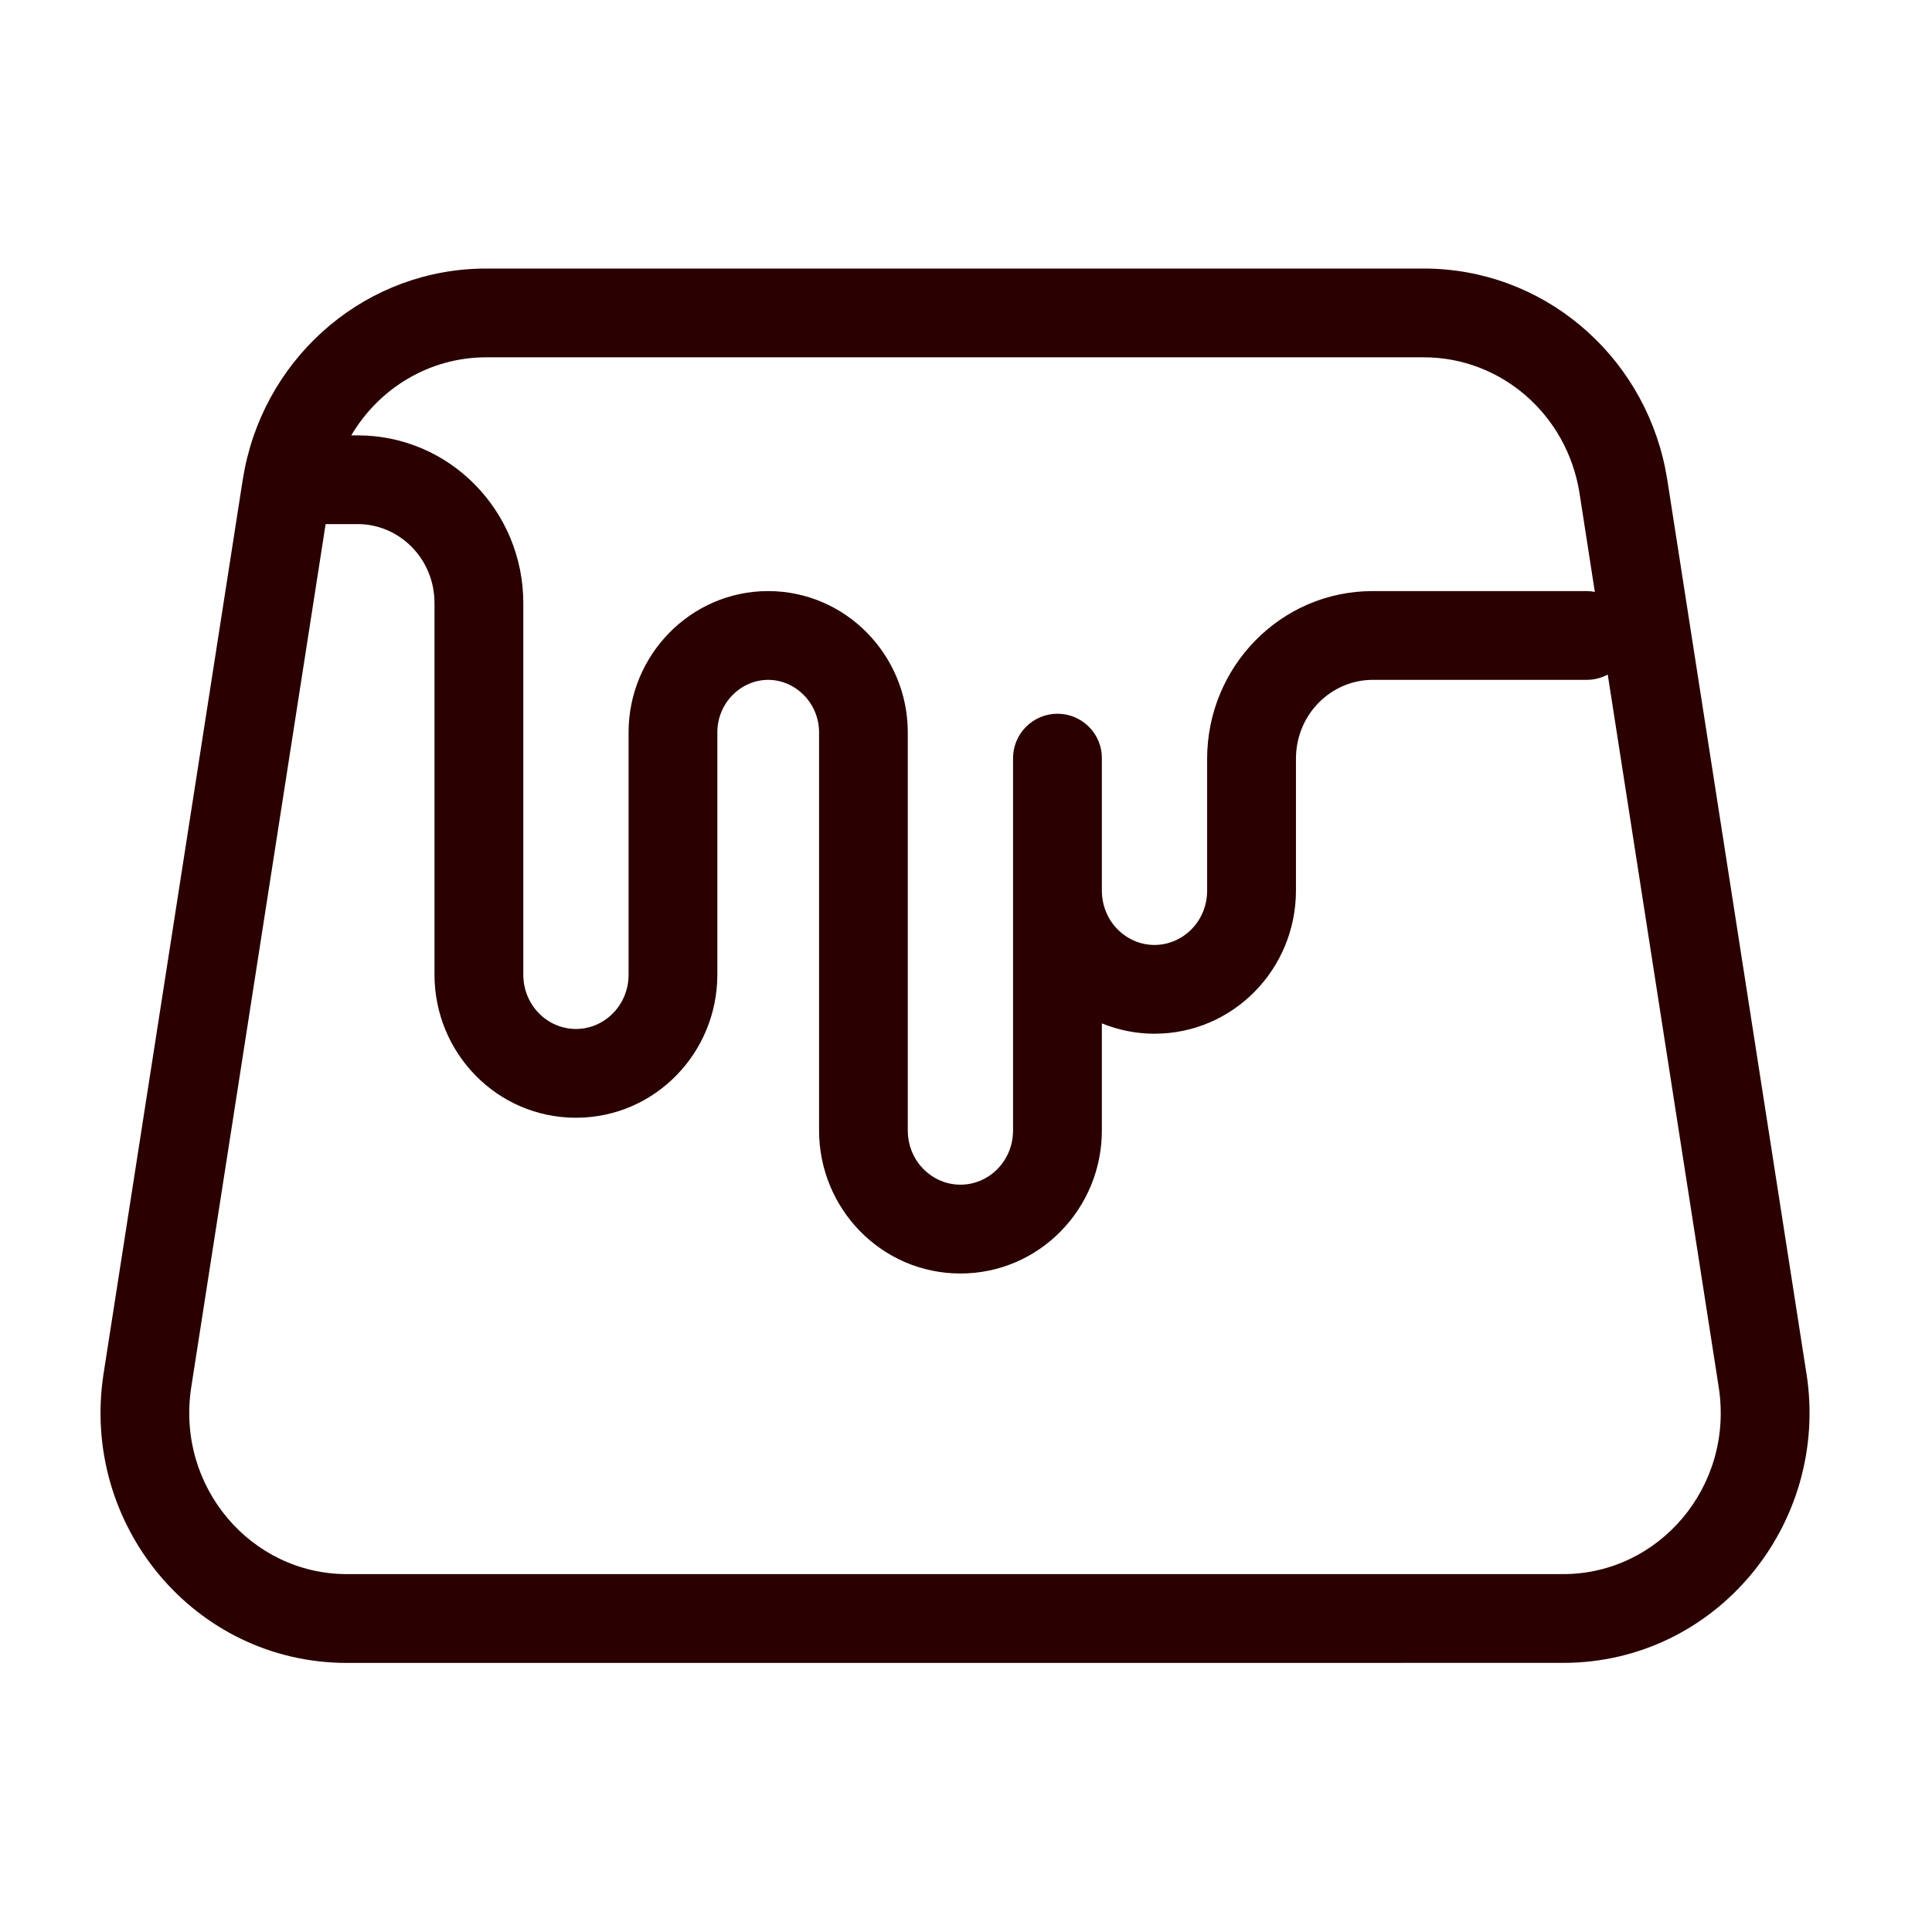 <svg width="37" height="37" viewBox="0 0 37 37" fill="none" xmlns="http://www.w3.org/2000/svg">
<g clip-path="url(#clip0_4011_36159)">
<path d="M27.27 5.143C29.532 5.144 31.443 6.764 31.891 8.97L31.93 9.185L34.596 26.309L34.597 26.31C35.042 29.198 32.86 31.839 29.947 31.846L6.643 31.847C3.725 31.846 1.537 29.202 1.983 26.31L4.649 9.185L4.688 8.97C5.135 6.764 7.047 5.143 9.31 5.143H27.27ZM3.662 26.57C3.37 28.47 4.806 30.146 6.643 30.146H29.936C31.773 30.146 33.209 28.47 32.916 26.57L30.79 12.918C30.67 12.983 30.532 13.02 30.386 13.02H26.288C25.491 13.021 24.819 13.683 24.819 14.531V17.055C24.819 18.556 23.621 19.796 22.11 19.797C21.753 19.797 21.413 19.725 21.102 19.599V21.648C21.102 23.149 19.904 24.388 18.394 24.389C16.883 24.389 15.686 23.149 15.686 21.648V14.026C15.685 13.46 15.232 13.021 14.712 13.02C14.191 13.02 13.738 13.46 13.738 14.026V18.665C13.738 20.166 12.54 21.406 11.03 21.406C9.519 21.406 8.321 20.166 8.321 18.665V11.548C8.321 10.7 7.648 10.037 6.851 10.037H6.236L3.662 26.57ZM9.31 6.843C8.231 6.843 7.262 7.43 6.727 8.338H6.851C8.615 8.338 10.021 9.789 10.022 11.548V18.665C10.022 19.255 10.486 19.706 11.03 19.706C11.573 19.706 12.038 19.255 12.038 18.665V14.026C12.038 12.549 13.225 11.32 14.712 11.32C16.199 11.321 17.385 12.549 17.385 14.026V21.648C17.385 22.238 17.85 22.688 18.394 22.688C18.937 22.688 19.401 22.238 19.401 21.648V14.519C19.402 14.05 19.783 13.669 20.252 13.669C20.692 13.669 21.054 14.004 21.098 14.432L21.102 14.519V17.055C21.102 17.645 21.567 18.097 22.11 18.097C22.654 18.096 23.118 17.645 23.118 17.055V14.531C23.119 12.772 24.524 11.32 26.288 11.32H30.386C30.44 11.32 30.492 11.326 30.543 11.336L30.25 9.448C30.013 7.935 28.742 6.843 27.27 6.843H9.31Z" fill="#2A0000"/>
</g>
<defs>
<clipPath id="clip0_4011_36159">
<rect width="33" height="27" fill="white" transform="translate(1.795 4.995)"/>
</clipPath>
</defs>
</svg>
